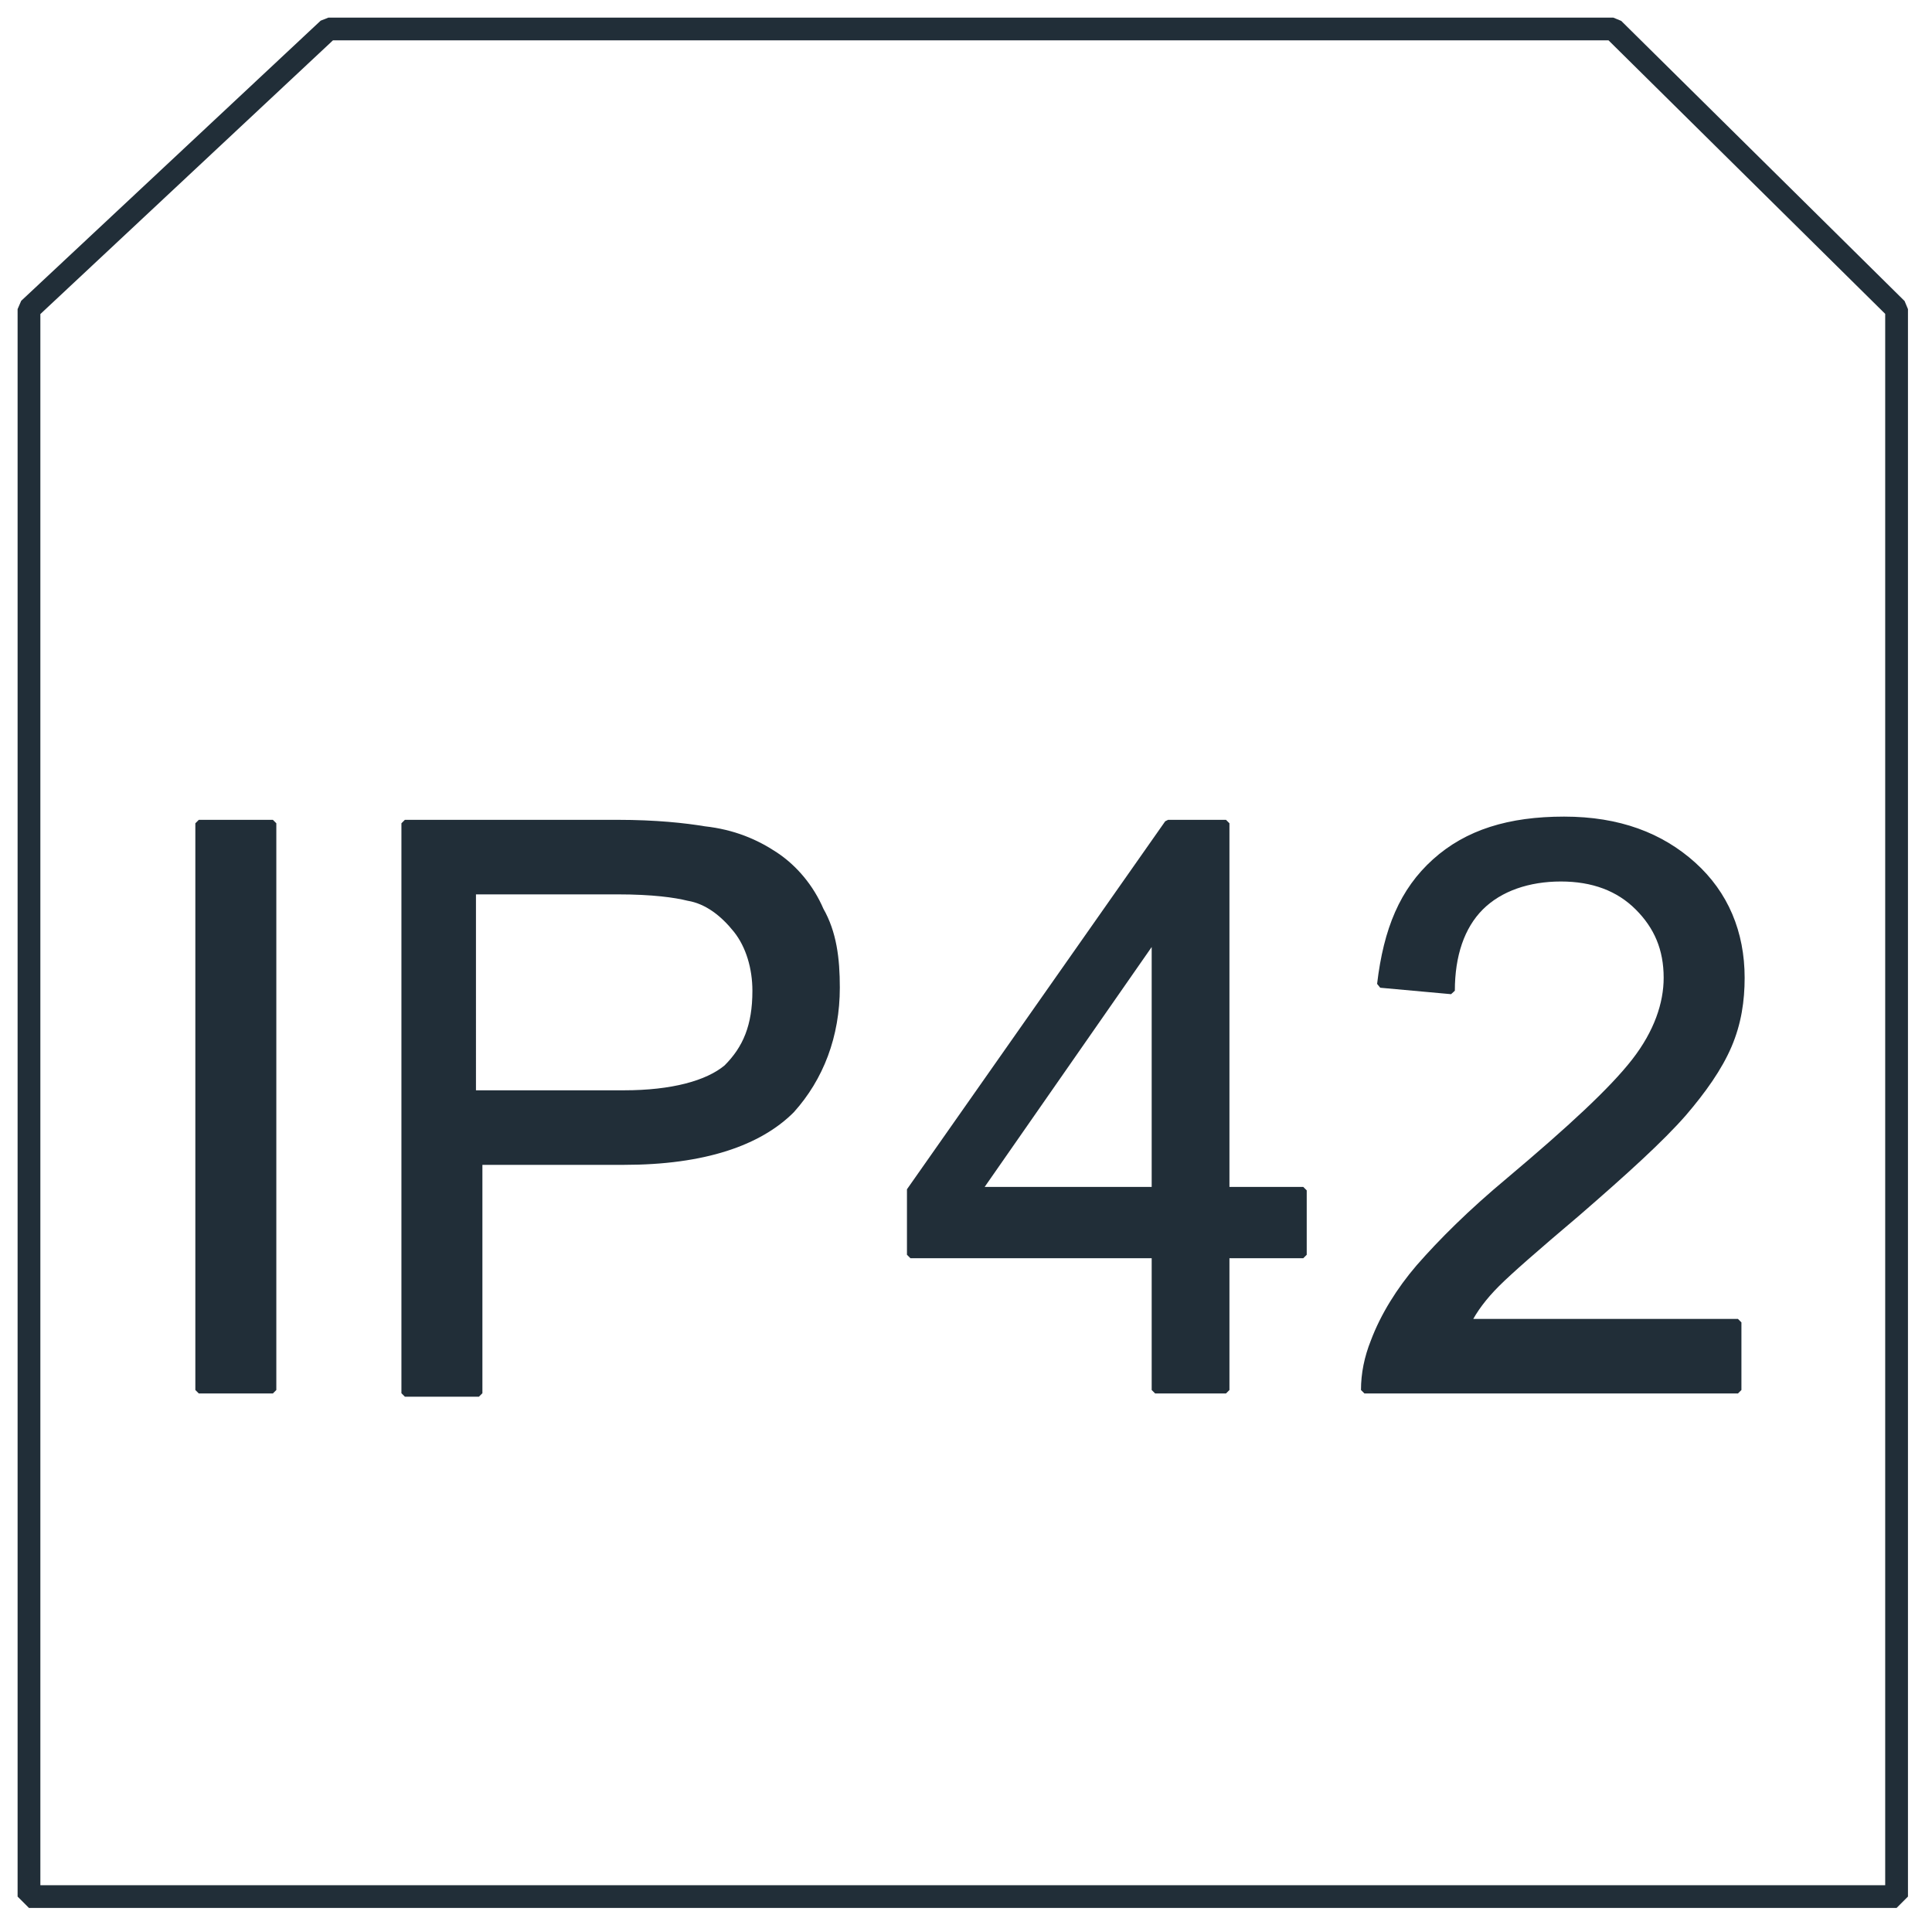<?xml version="1.0" encoding="UTF-8"?> <!-- Generator: Adobe Illustrator 25.0.1, SVG Export Plug-In . SVG Version: 6.00 Build 0) --> <svg xmlns="http://www.w3.org/2000/svg" xmlns:xlink="http://www.w3.org/1999/xlink" version="1.1" id="Calque_1" x="0px" y="0px" viewBox="0 0 60 60" style="enable-background:new 0 0 60 60;" xml:space="preserve"> <style type="text/css"> .st0{enable-background:new ;} .st1{fill:#212E38;} .st2{fill:none;stroke:#212E38;stroke-width:0.215;stroke-miterlimit:1.066;} .st3{fill:none;stroke:#212E38;stroke-width:0.707;stroke-miterlimit:1.066;} </style> <g id="Plan_x0020_1"> <g id="_1775368309584"> <g transform="matrix(1 0 0 1 -459.526 705.268)"> <g class="st0"> <path class="st1" d="M465.7-662.1v-17.6h2.3v17.6H465.7z"></path> <path class="st1" d="M472.1-662.1v-17.6h6.6c1.2,0,2.1,0.1,2.7,0.2c0.9,0.1,1.6,0.4,2.2,0.8c0.6,0.4,1.1,1,1.4,1.7 c0.4,0.7,0.5,1.5,0.5,2.4c0,1.5-0.5,2.8-1.4,3.8c-1,1-2.7,1.6-5.2,1.6h-4.5v7.2H472.1z M474.4-671.3h4.5c1.5,0,2.6-0.3,3.2-0.8 c0.6-0.6,0.9-1.3,0.9-2.4c0-0.7-0.2-1.4-0.6-1.9c-0.4-0.5-0.9-0.9-1.5-1c-0.4-0.1-1.1-0.2-2.2-0.2h-4.5V-671.3z"></path> </g> <g class="st0"> <path class="st2" d="M465.7-662.1v-17.6h2.3v17.6H465.7z"></path> <path class="st2" d="M472.1-662.1v-17.6h6.6c1.2,0,2.1,0.1,2.7,0.2c0.9,0.1,1.6,0.4,2.2,0.8c0.6,0.4,1.1,1,1.4,1.7 c0.4,0.7,0.5,1.5,0.5,2.4c0,1.5-0.5,2.8-1.4,3.8c-1,1-2.7,1.6-5.2,1.6h-4.5v7.2H472.1z M474.4-671.3h4.5c1.5,0,2.6-0.3,3.2-0.8 c0.6-0.6,0.9-1.3,0.9-2.4c0-0.7-0.2-1.4-0.6-1.9c-0.4-0.5-0.9-0.9-1.5-1c-0.4-0.1-1.1-0.2-2.2-0.2h-4.5V-671.3z"></path> </g> <g class="st0"> <path class="st1" d="M495.4-662.1v-4.2h-7.6v-2l8-11.4h1.8v11.4h2.4v2h-2.4v4.2H495.4z M495.4-668.3v-7.9l-5.5,7.9H495.4z"></path> <path class="st1" d="M513.5-664.2v2.1h-11.6c0-0.5,0.1-1,0.3-1.5c0.3-0.8,0.8-1.6,1.4-2.3c0.7-0.8,1.6-1.7,2.8-2.7 c1.9-1.6,3.2-2.8,3.9-3.7c0.7-0.9,1-1.8,1-2.6c0-0.9-0.3-1.6-0.9-2.2c-0.6-0.6-1.4-0.9-2.4-0.9c-1,0-1.9,0.3-2.5,0.9 c-0.6,0.6-0.9,1.5-0.9,2.6l-2.2-0.2c0.2-1.7,0.7-2.9,1.7-3.8c1-0.9,2.3-1.3,4-1.3c1.7,0,3,0.5,4,1.4c1,0.9,1.5,2.1,1.5,3.5 c0,0.7-0.1,1.4-0.4,2.1c-0.3,0.7-0.8,1.4-1.4,2.1c-0.7,0.8-1.8,1.8-3.3,3.1c-1.3,1.1-2.1,1.8-2.5,2.2c-0.4,0.4-0.7,0.8-0.9,1.2 H513.5z"></path> </g> <g class="st0"> <path class="st2" d="M495.4-662.1v-4.2h-7.6v-2l8-11.4h1.8v11.4h2.4v2h-2.4v4.2H495.4z M495.4-668.3v-7.9l-5.5,7.9H495.4z"></path> <path class="st2" d="M513.5-664.2v2.1h-11.6c0-0.5,0.1-1,0.3-1.5c0.3-0.8,0.8-1.6,1.4-2.3c0.7-0.8,1.6-1.7,2.8-2.7 c1.9-1.6,3.2-2.8,3.9-3.7c0.7-0.9,1-1.8,1-2.6c0-0.9-0.3-1.6-0.9-2.2c-0.6-0.6-1.4-0.9-2.4-0.9c-1,0-1.9,0.3-2.5,0.9 c-0.6,0.6-0.9,1.5-0.9,2.6l-2.2-0.2c0.2-1.7,0.7-2.9,1.7-3.8c1-0.9,2.3-1.3,4-1.3c1.7,0,3,0.5,4,1.4c1,0.9,1.5,2.1,1.5,3.5 c0,0.7-0.1,1.4-0.4,2.1c-0.3,0.7-0.8,1.4-1.4,2.1c-0.7,0.8-1.8,1.8-3.3,3.1c-1.3,1.1-2.1,1.8-2.5,2.2c-0.4,0.4-0.7,0.8-0.9,1.2 H513.5z"></path> </g> </g> <polygon class="st3" points="58.9,58.9 58.9,9.6 50.1,0.9 10.2,0.9 0.9,9.6 0.9,58.9 "></polygon> </g> </g> </svg> 